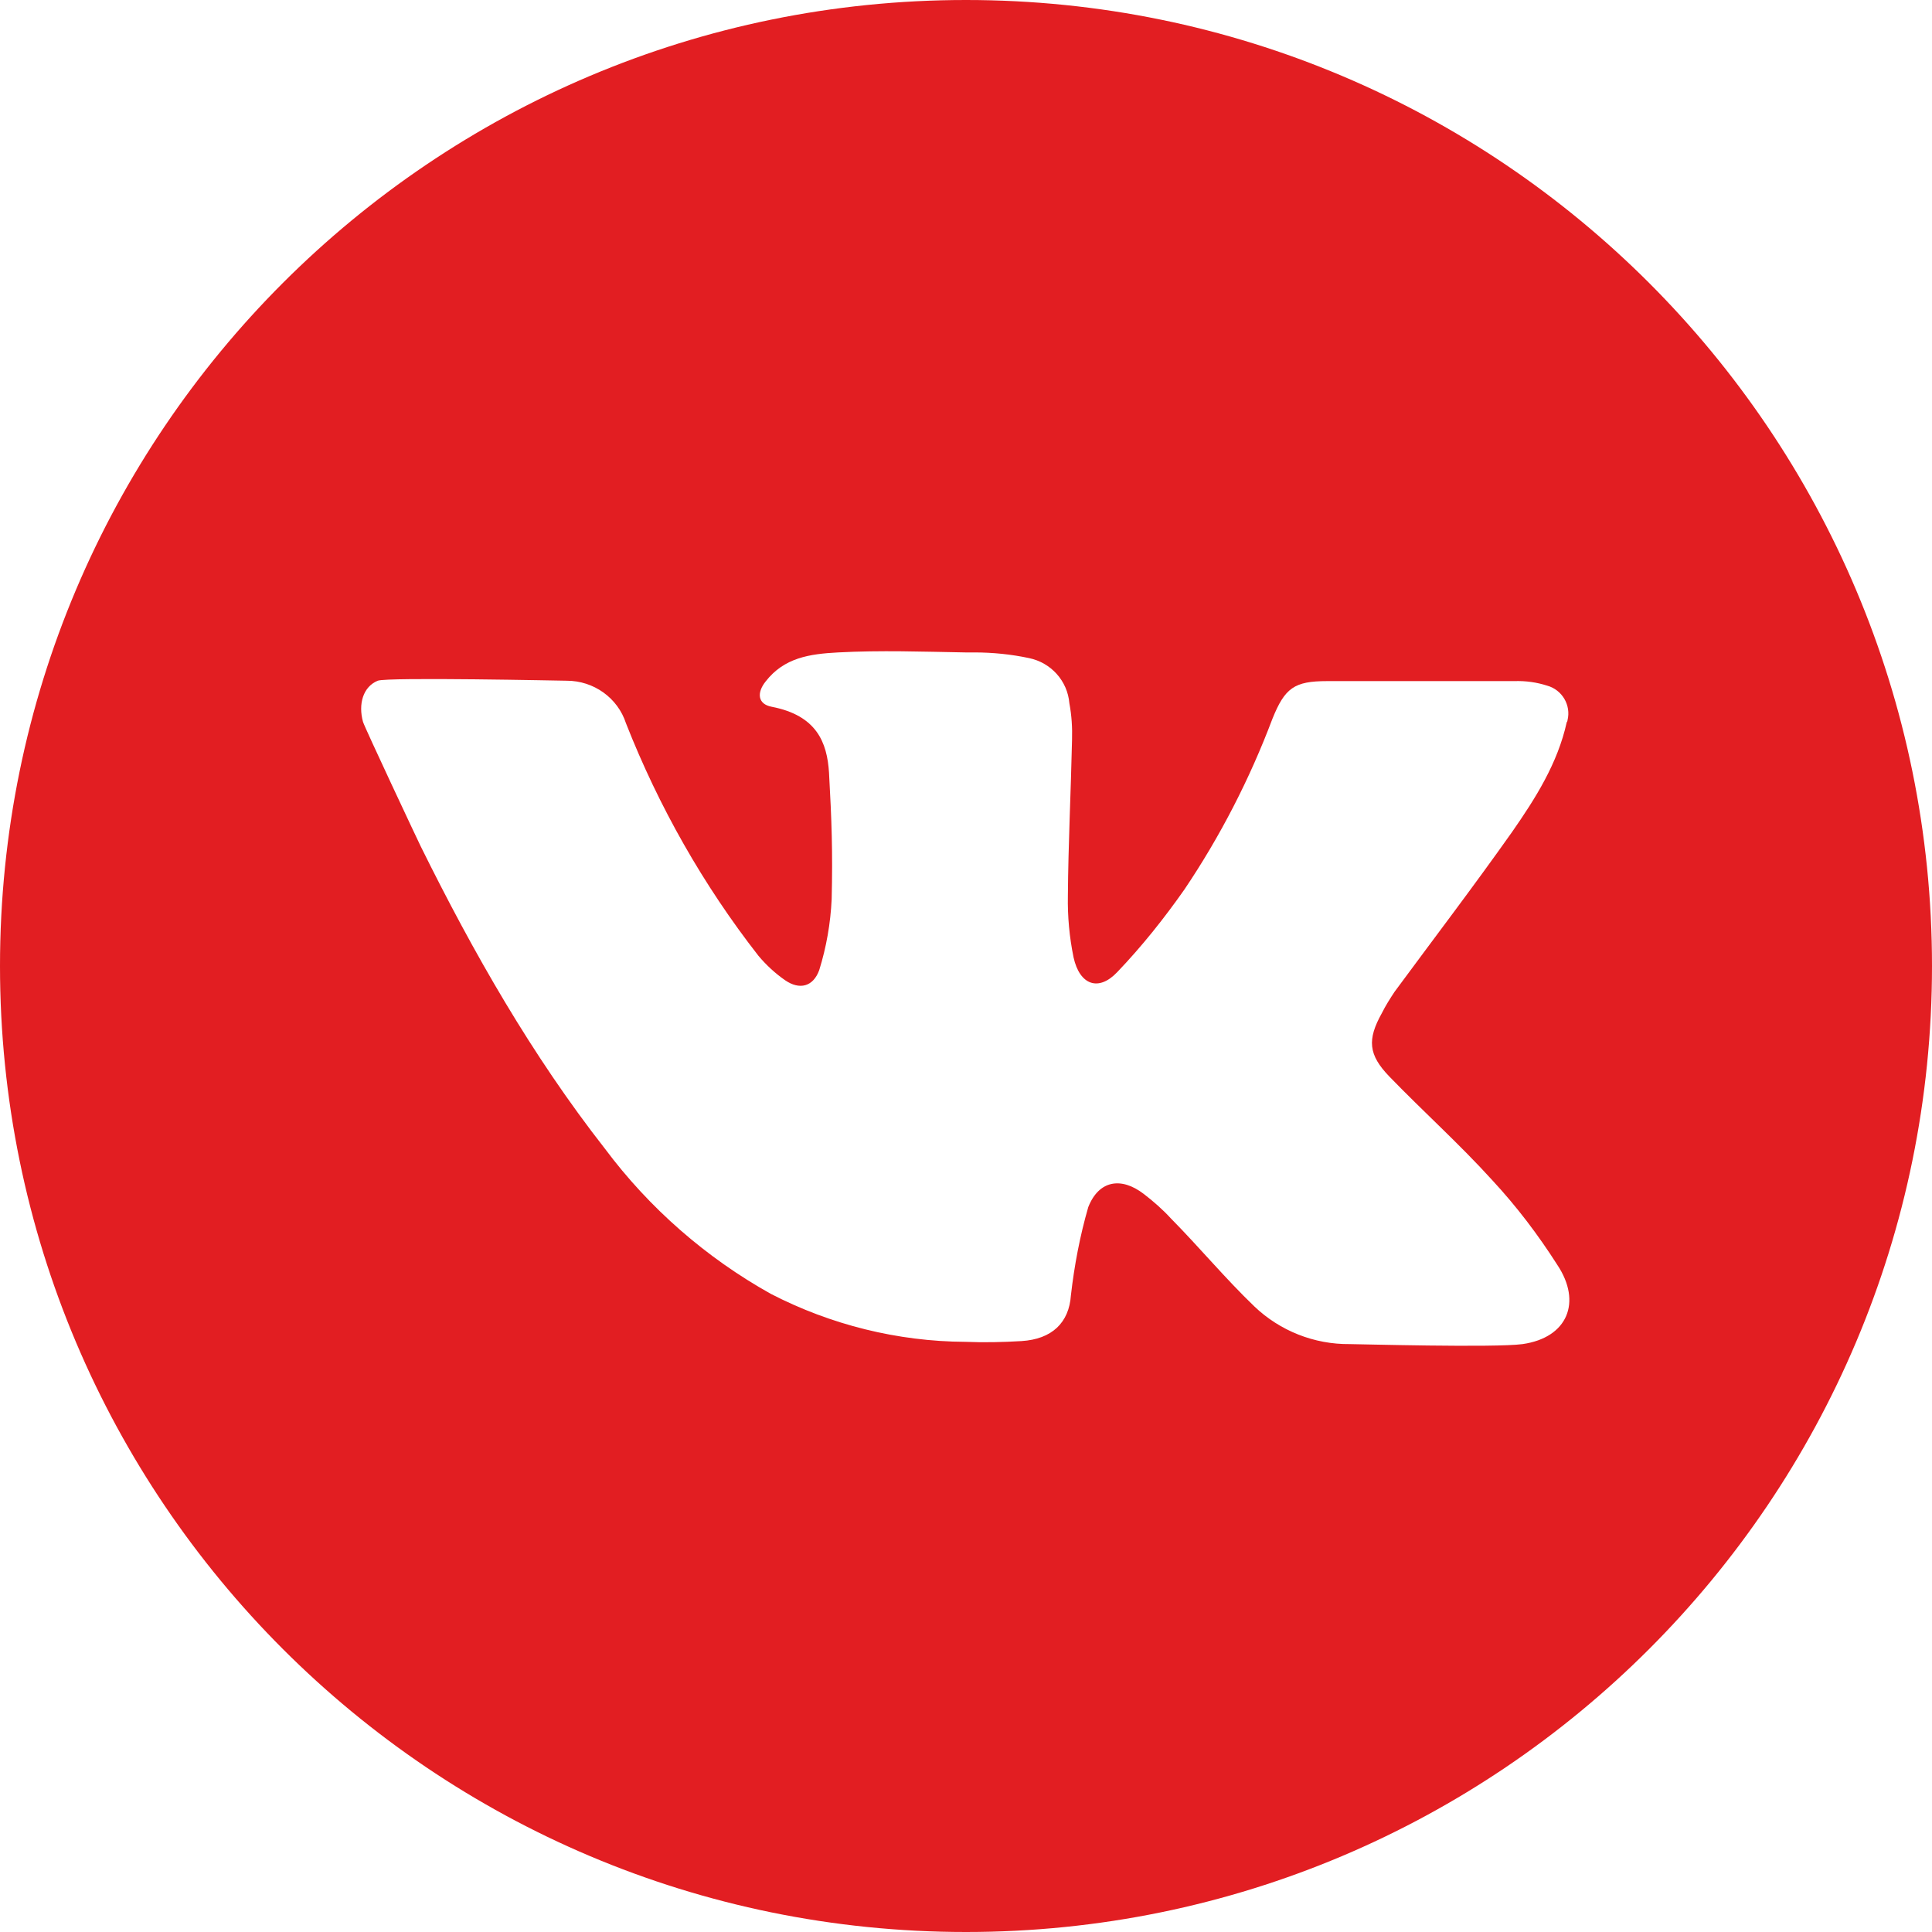<?xml version="1.0" encoding="UTF-8"?> <svg xmlns="http://www.w3.org/2000/svg" xmlns:xlink="http://www.w3.org/1999/xlink" version="1.1" id="Layer_1" x="0px" y="0px" viewBox="0 0 512 512" style="enable-background:new 0 0 512 512;" xml:space="preserve"> <style type="text/css"> .st0{fill:#E21E22;} </style> <g id="Layer_2_00000111889199703900606760000007334384329008644536_"> <g id="_11.vk"> <path id="icon" class="st0" d="M256,0C114.6,0,0,114.6,0,256s114.6,256,256,256s256-114.6,256-256S397.4,0,256,0z M403.5,356.2 c-7.4,1-43.9,0-45.8,0c-9.4,0.1-18.5-3.5-25.3-10c-7.7-7.4-14.5-15.6-22.1-23.3c-2.2-2.4-4.6-4.5-7.2-6.5 c-6-4.6-11.9-3.6-14.7,3.5c-2.2,7.6-3.7,15.5-4.6,23.4c-0.5,7.2-5,11.6-13.1,12.1c-5,0.3-9.9,0.4-14.9,0.2 c-17.9-0.1-35.6-4.5-51.5-12.7c-17.2-9.6-32.2-22.7-44-38.5c-19.4-24.8-34.9-52-48.8-80.1c-0.7-1.4-14.9-31.6-15.3-33 c-1.3-4.7,0-9.3,3.9-10.9c2.5-1,49.3,0,50.1,0c7.1,0,13.5,4.5,15.7,11.3c8.7,22.1,20.5,42.9,35.1,61.6c2.1,2.5,4.5,4.7,7.1,6.5 c3.8,2.6,7.4,1.7,9-2.7c1.9-6.1,3-12.4,3.3-18.8c0.3-12.6,0-20.9-0.7-33.5c-0.5-8.1-3.3-15.2-15.2-17.5c-3.7-0.7-4-3.7-1.6-6.7 c4.9-6.3,11.6-7.3,19.2-7.7c11.2-0.6,22.5-0.2,33.7,0h2.4c4.9,0,9.8,0.5,14.5,1.5c5.8,1.2,10.2,6,10.7,12c0.6,3.2,0.8,6.4,0.7,9.7 c-0.3,13.8-1,27.5-1.1,41.3c-0.1,5.5,0.4,10.9,1.5,16.3c1.6,7.3,6.6,9.2,11.6,3.9c6.5-6.8,12.4-14.2,17.8-21.9 c9.5-14.1,17.3-29.3,23.3-45.2c3.3-8.2,5.8-10,14.5-10h49.6c3-0.1,5.9,0.3,8.7,1.2c4,1.1,6.4,5.2,5.4,9.2c0,0.2-0.1,0.4-0.2,0.5 c-2.4,10.9-8.3,20.2-14.5,29.1c-10.1,14.3-20.7,28.2-31.1,42.3c-1.2,1.8-2.4,3.7-3.4,5.7c-3.9,7-3.6,11,2,16.8 c9,9.3,18.6,17.9,27.3,27.5c6.4,6.9,12.1,14.4,17.2,22.4C419.3,345.1,415.4,354.5,403.5,356.2L403.5,356.2z"></path> </g> </g> </svg> 